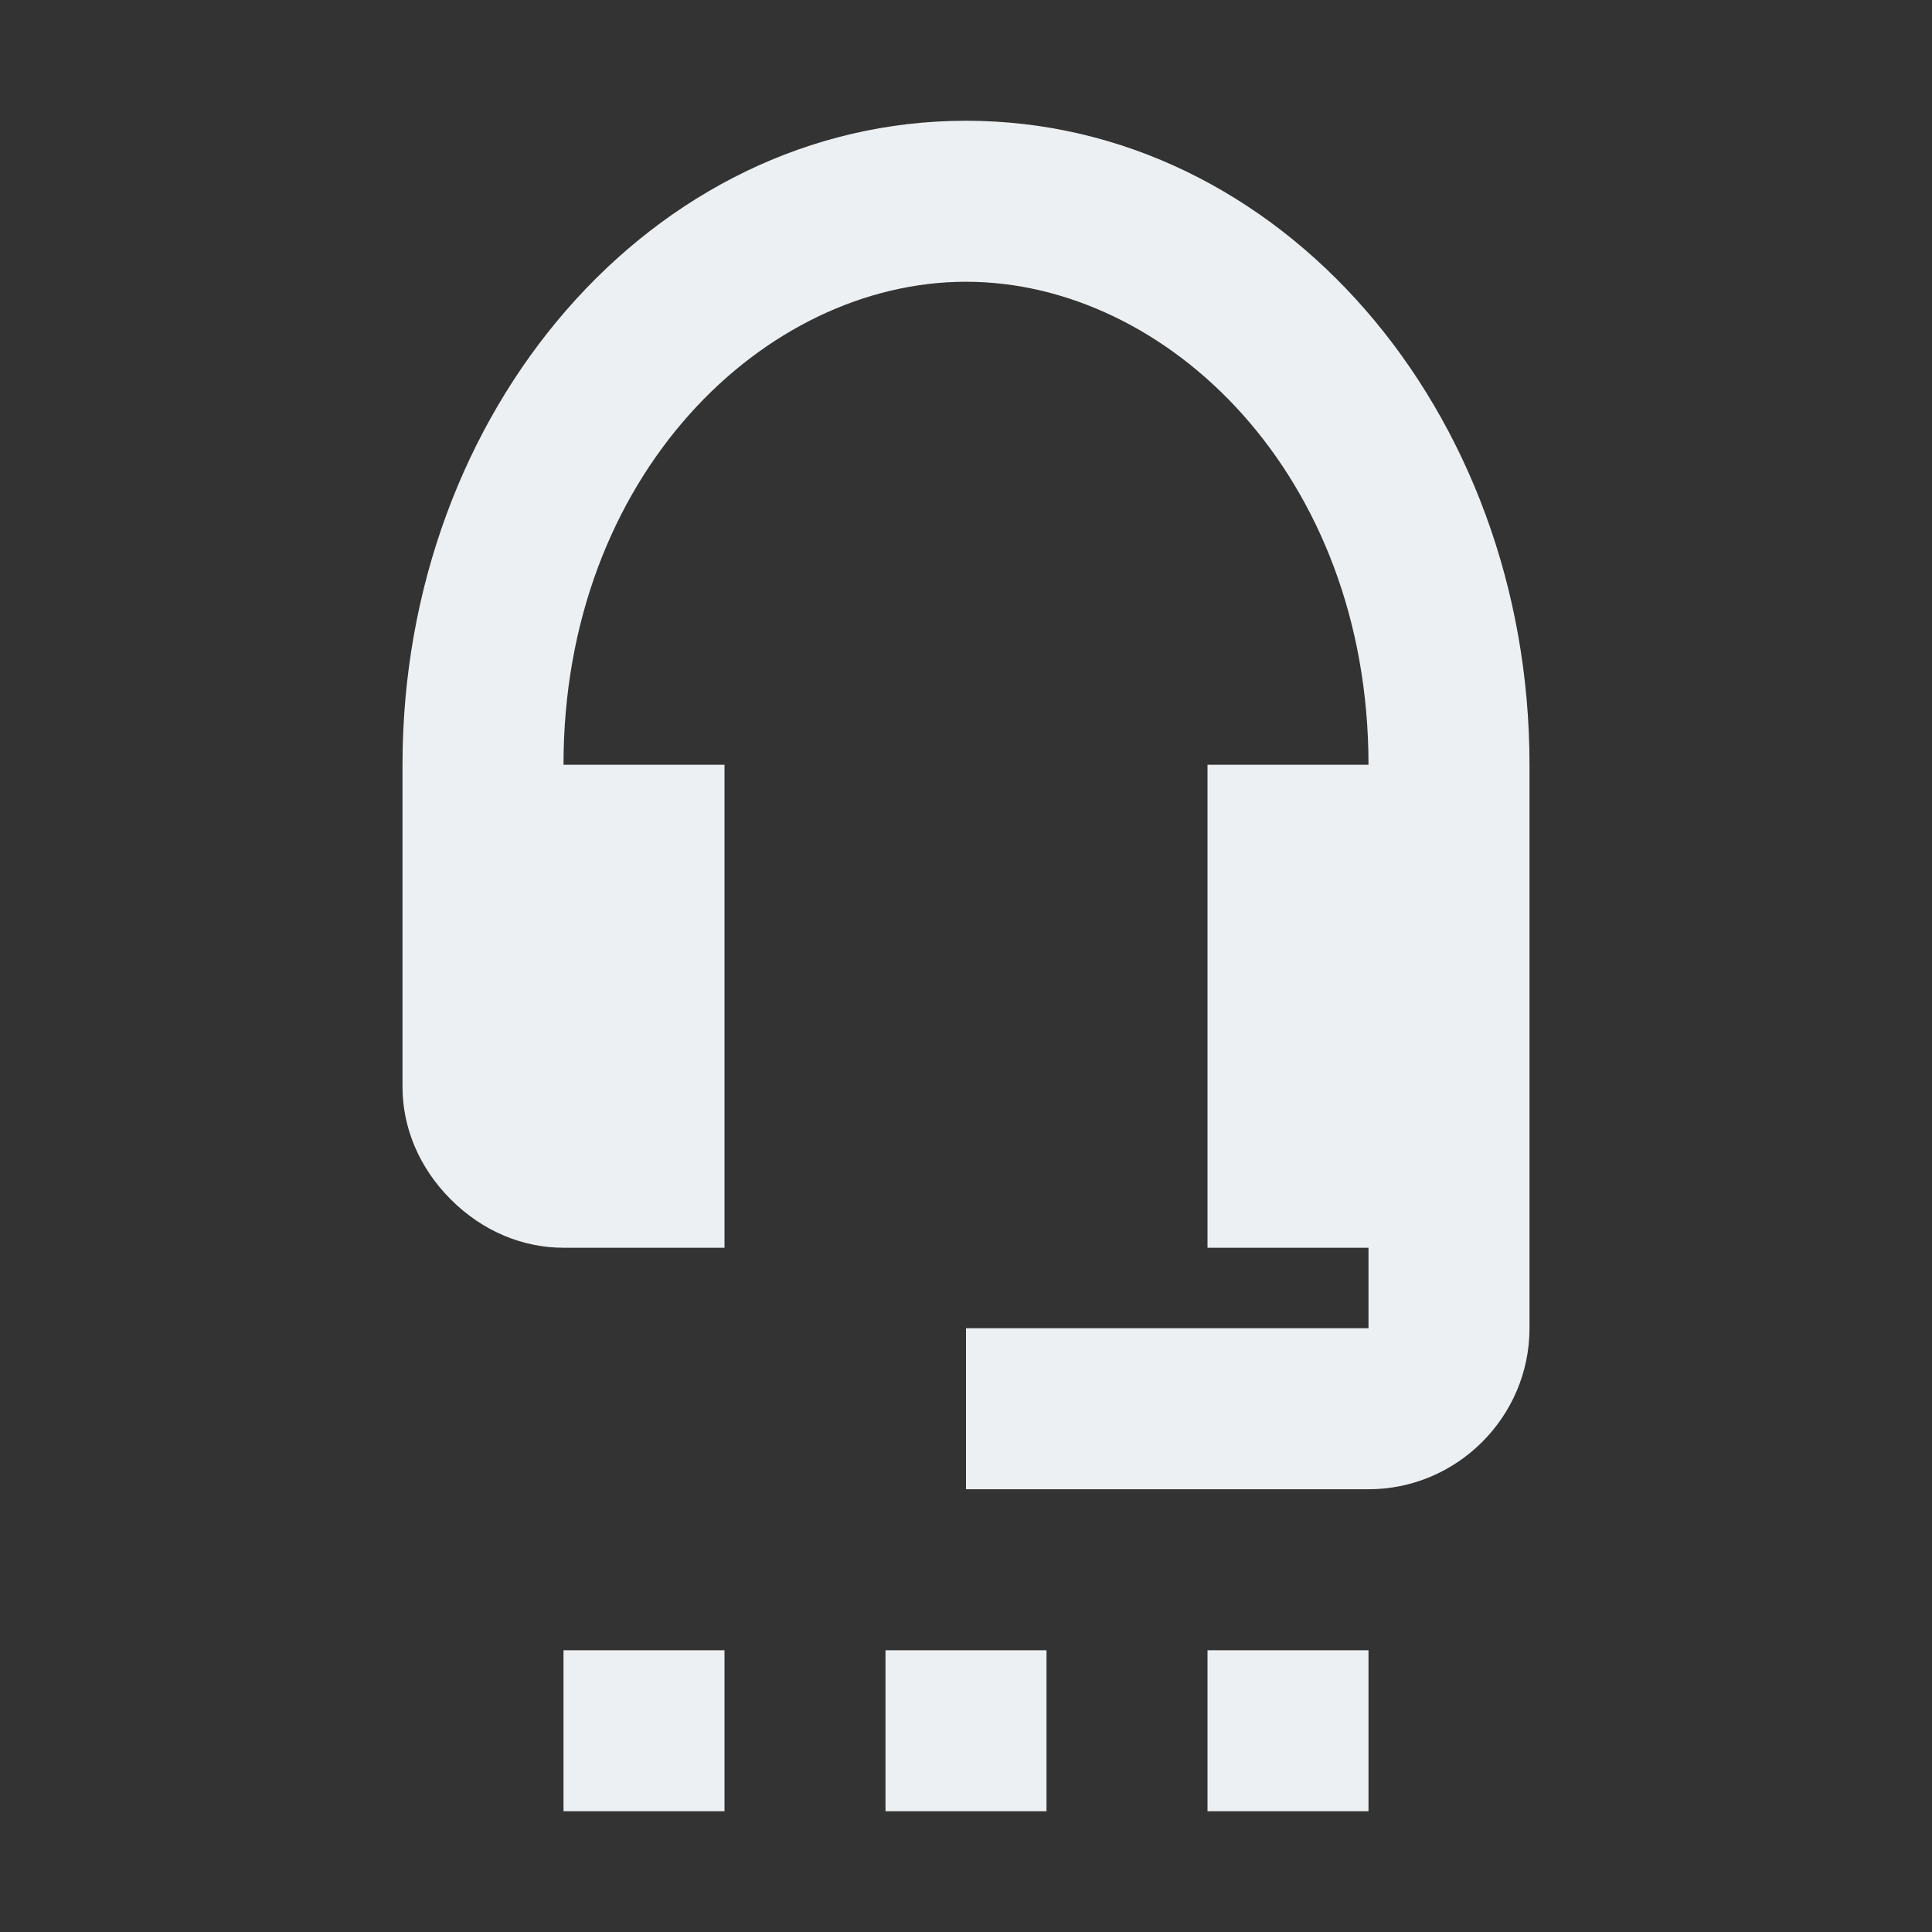 <?xml version="1.0" encoding="utf-8"?>
<!-- Generator: Adobe Illustrator 23.1.1, SVG Export Plug-In . SVG Version: 6.00 Build 0)  -->
<svg version="1.1" id="Capa_1" xmlns="http://www.w3.org/2000/svg" xmlns:xlink="http://www.w3.org/1999/xlink" x="0px" y="0px"
	 viewBox="0 0 24 24" style="enable-background:new 0 0 24 24;" xml:space="preserve">
<rect x="0" y="0" width="24" height="24" fill="#333333" stroke="none"/>
<style type="text/css">
	.st0{fill:#EDF0F2;}
</style>
<rect x="7" y="20.5" class="st0" width="2" height="2"/>
<rect x="11" y="20.5" class="st0" width="2" height="2"/>
<rect x="15" y="20.5" class="st0" width="2" height="2"/>
<path class="st0" d="M19,9.5c0-4.4-3.1-8-7-8s-7,3.6-7,8v4c0,0.5,0.2,1,0.6,1.4C6,15.3,6.5,15.5,7,15.5h2v-6H7c0-3.6,2.5-6,5-6
	c2.5,0,5,2.4,5,6h-2v6h2v1h-5v2h5c1.1,0,2-0.9,2-2V9.5z"/>
</svg>
